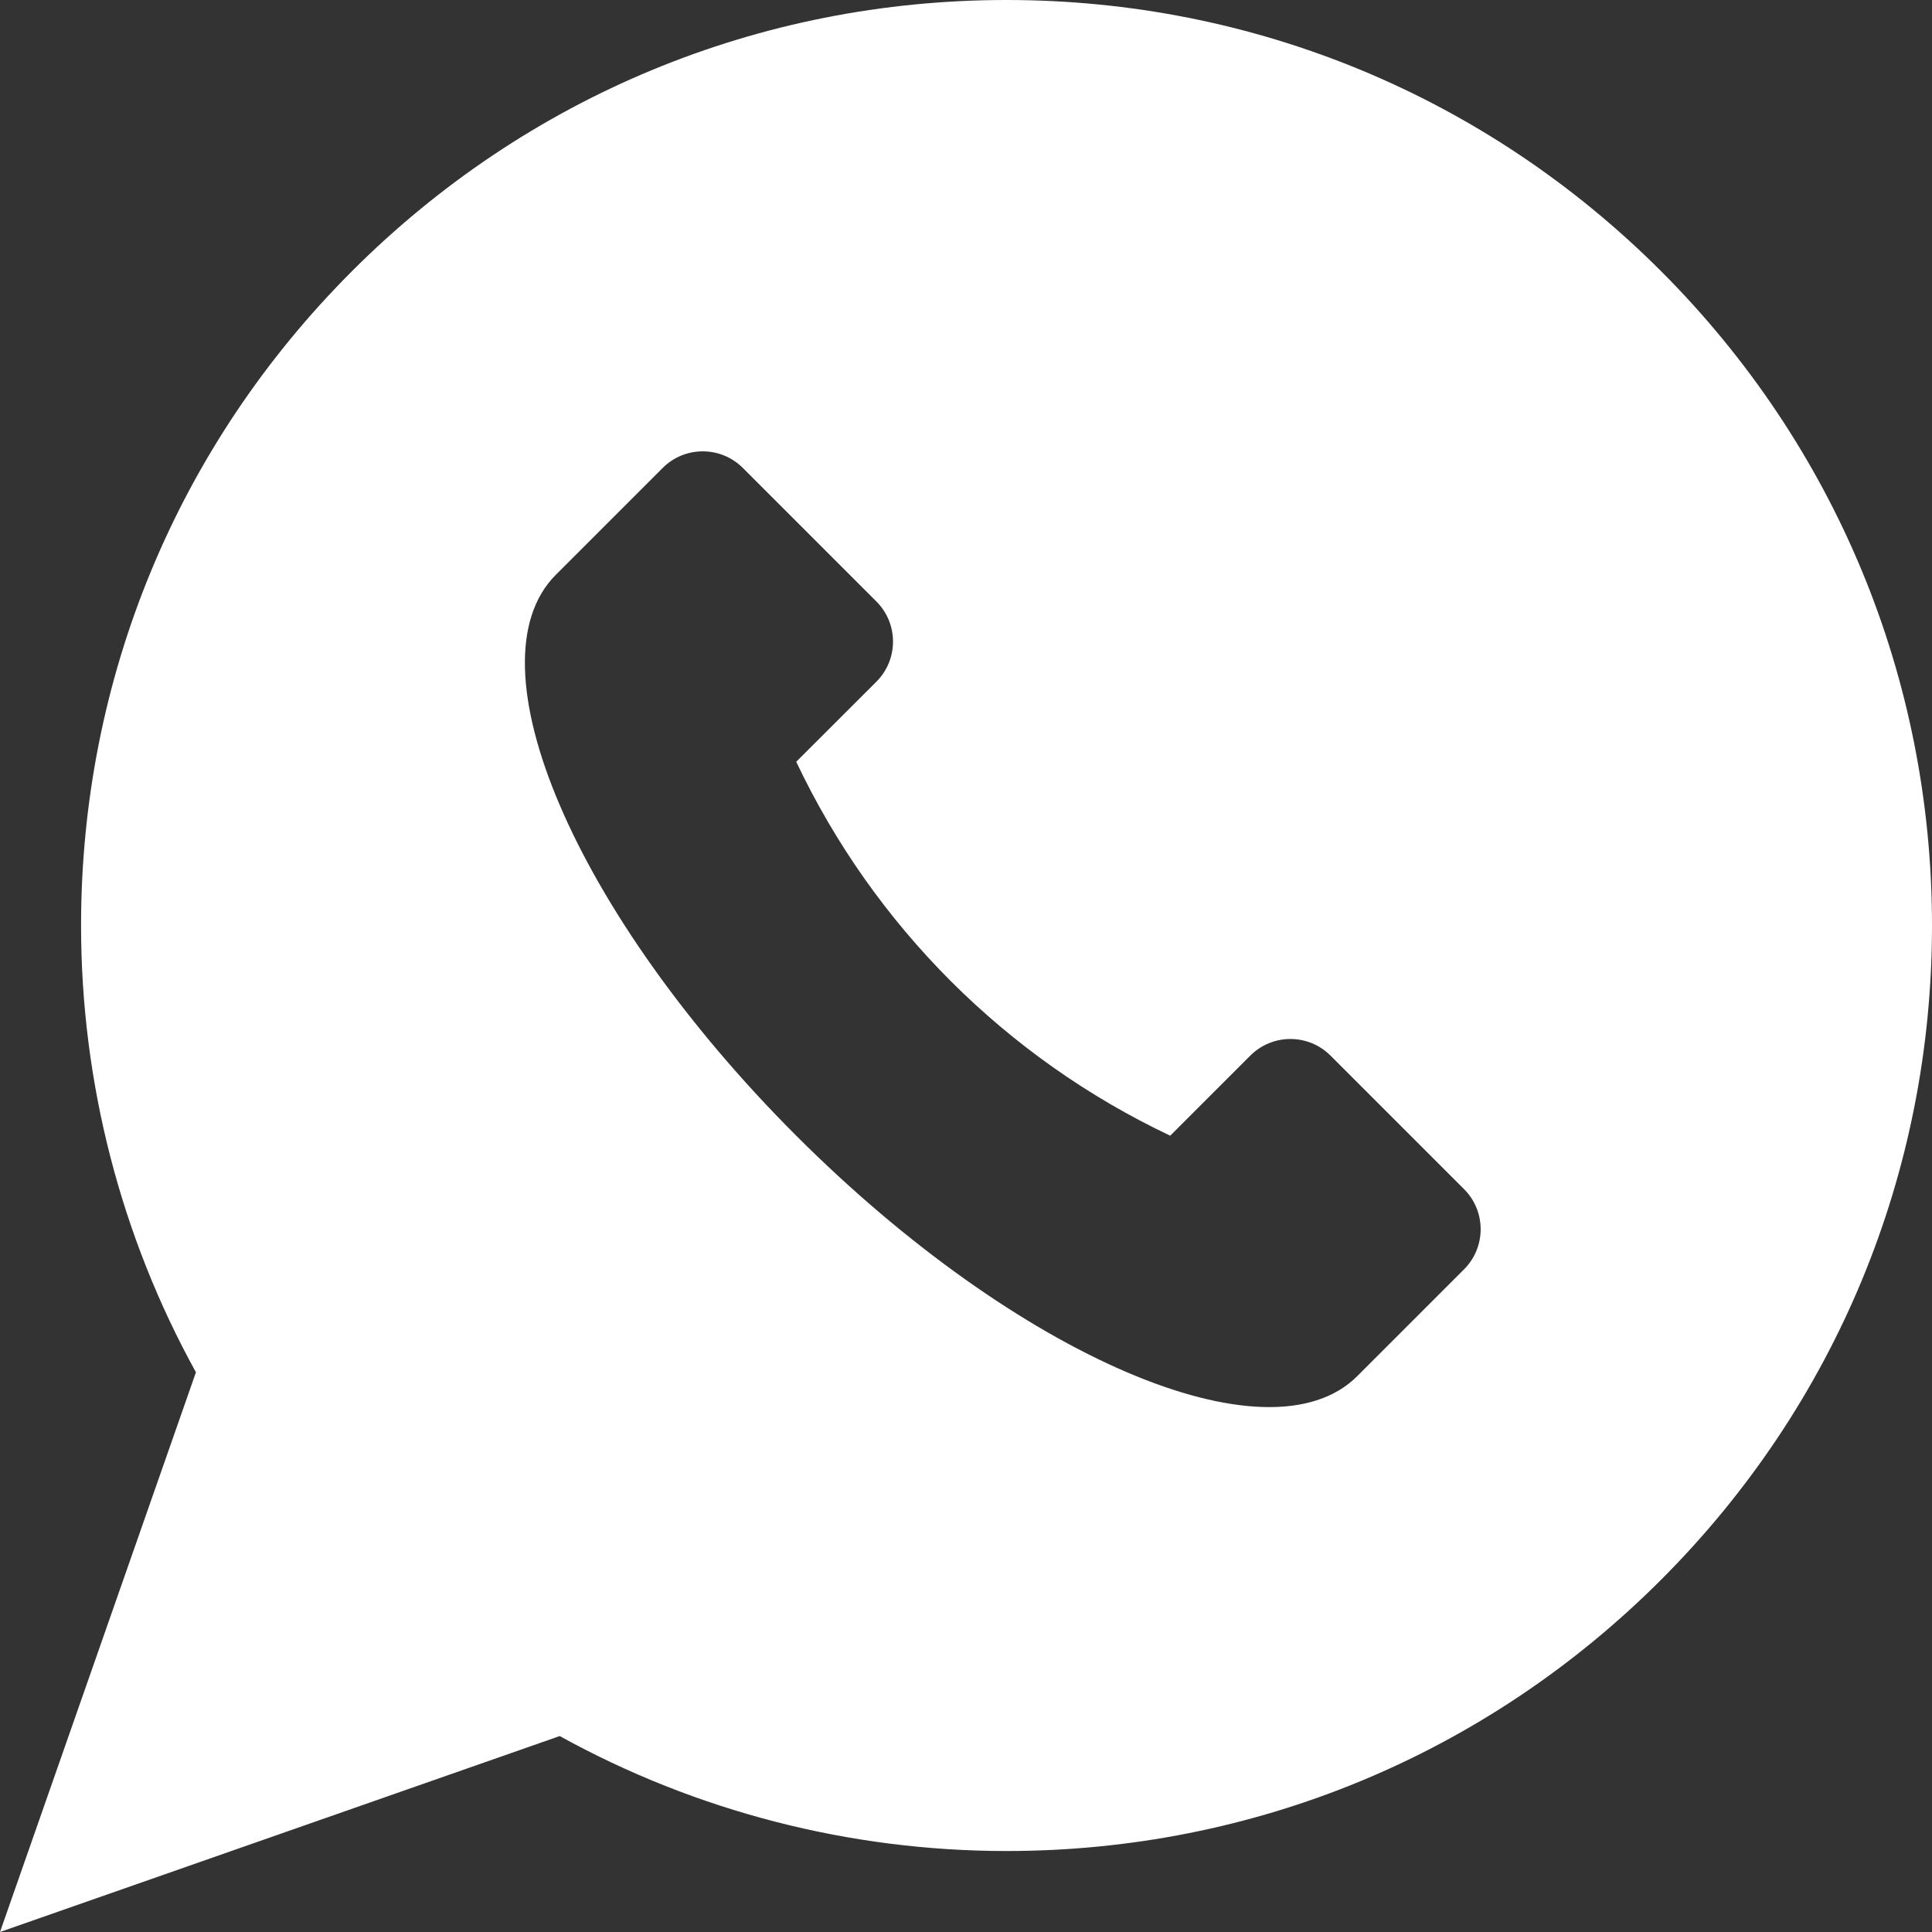 <svg width="24" height="24" viewBox="0 0 24 24" fill="none" xmlns="http://www.w3.org/2000/svg">
<rect x="0" y="0" width="24" height="24" fill="#333333" stroke="none"/>
<path d="M20.633 3.367C18.461 1.196 15.574 0 12.503 0C9.432 0 6.545 1.196 4.374 3.367C2.202 5.539 1.007 8.426 1.007 11.497C1.007 13.442 1.499 15.354 2.434 17.047L0 24L6.953 21.566C8.646 22.501 10.558 22.994 12.503 22.994C15.574 22.994 18.461 21.798 20.633 19.626C22.804 17.455 24 14.568 24 11.497C24 8.426 22.804 5.539 20.633 3.367ZM18.187 15.768L16.86 17.095C15.76 18.194 12.64 16.857 9.891 14.108C7.143 11.36 5.806 8.24 6.905 7.14L8.232 5.813C8.507 5.538 8.953 5.538 9.228 5.813L10.887 7.472C11.162 7.747 11.162 8.193 10.887 8.468L9.891 9.463C10.857 11.502 12.498 13.143 14.537 14.108L15.532 13.113C15.807 12.838 16.253 12.838 16.528 13.113L18.187 14.772C18.462 15.047 18.462 15.493 18.187 15.768Z" fill="white"/>
</svg>
